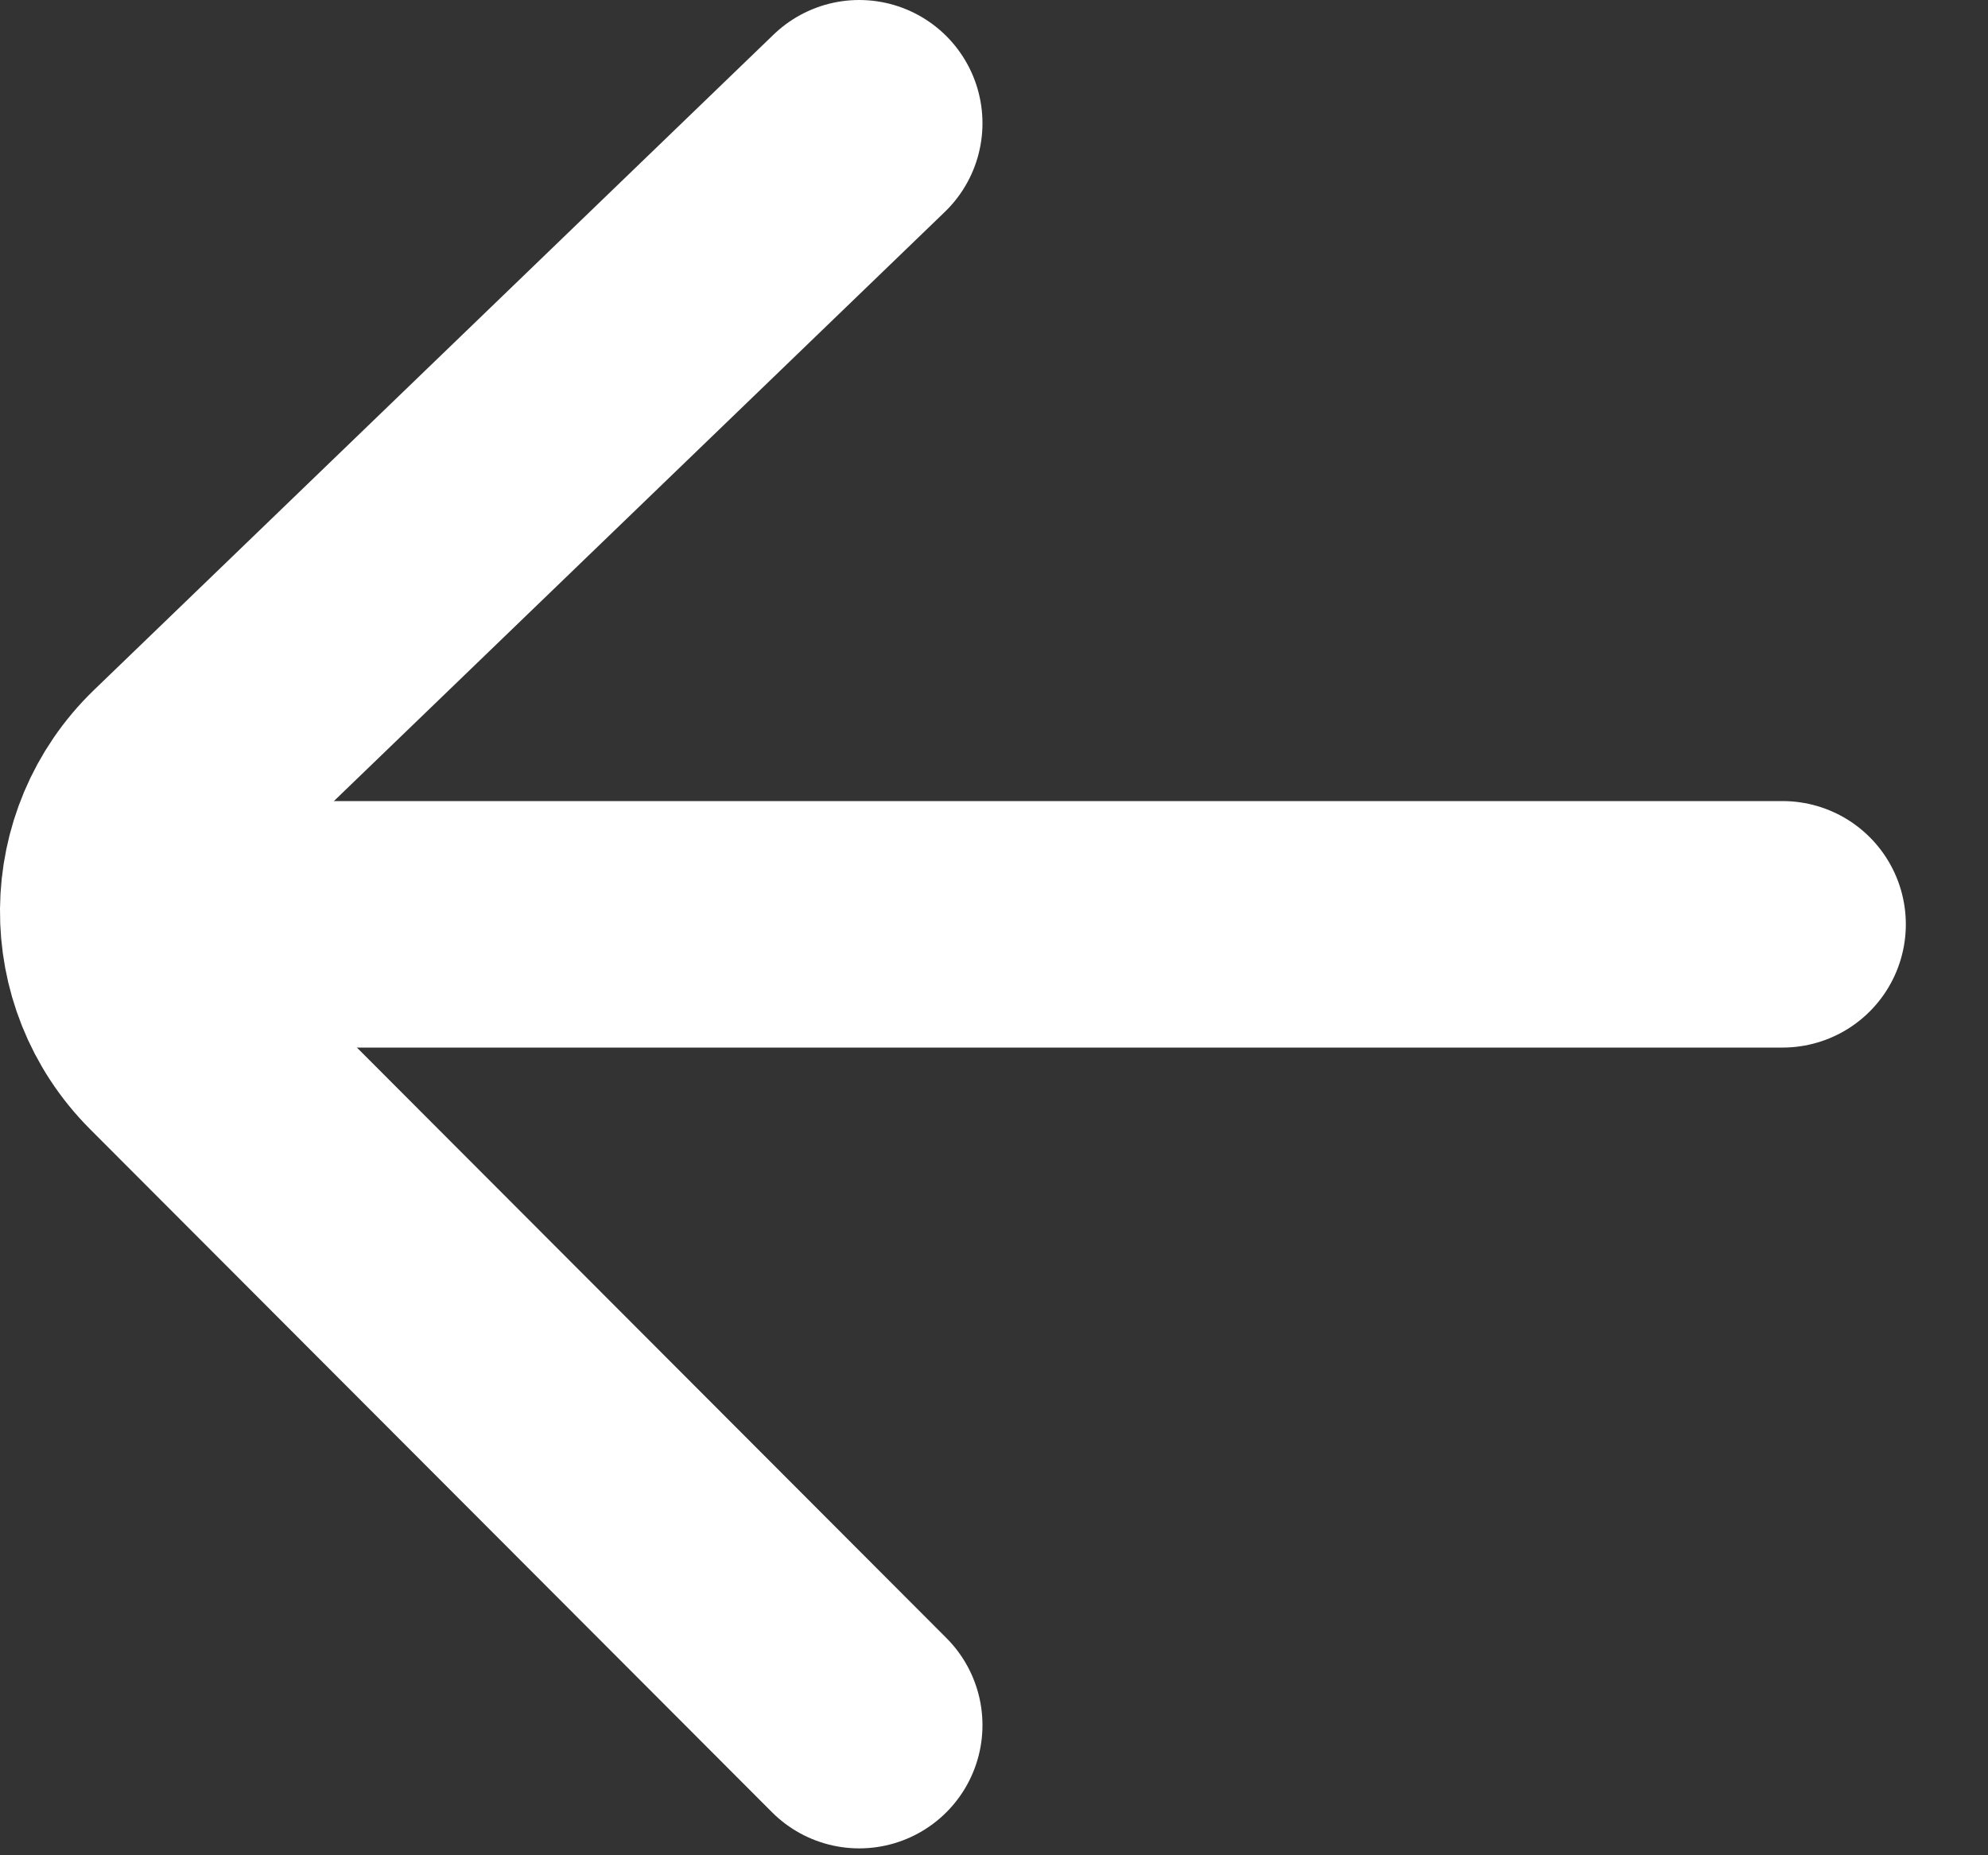 <svg width="15" height="14" viewBox="0 0 15 14" fill="none" xmlns="http://www.w3.org/2000/svg">
<rect x="0" y="0" width="15" height="14" fill="#333333" stroke="none"/>
<path d="M6.483 0.93L1.356 5.875C0.795 6.416 0.787 7.312 1.338 7.864L6.483 13.018" stroke="white" stroke-width="1.86" stroke-linecap="round"/>
<path d="M2.384 6.975H13.45" stroke="white" stroke-width="1.86" stroke-linecap="round"/>
</svg>
